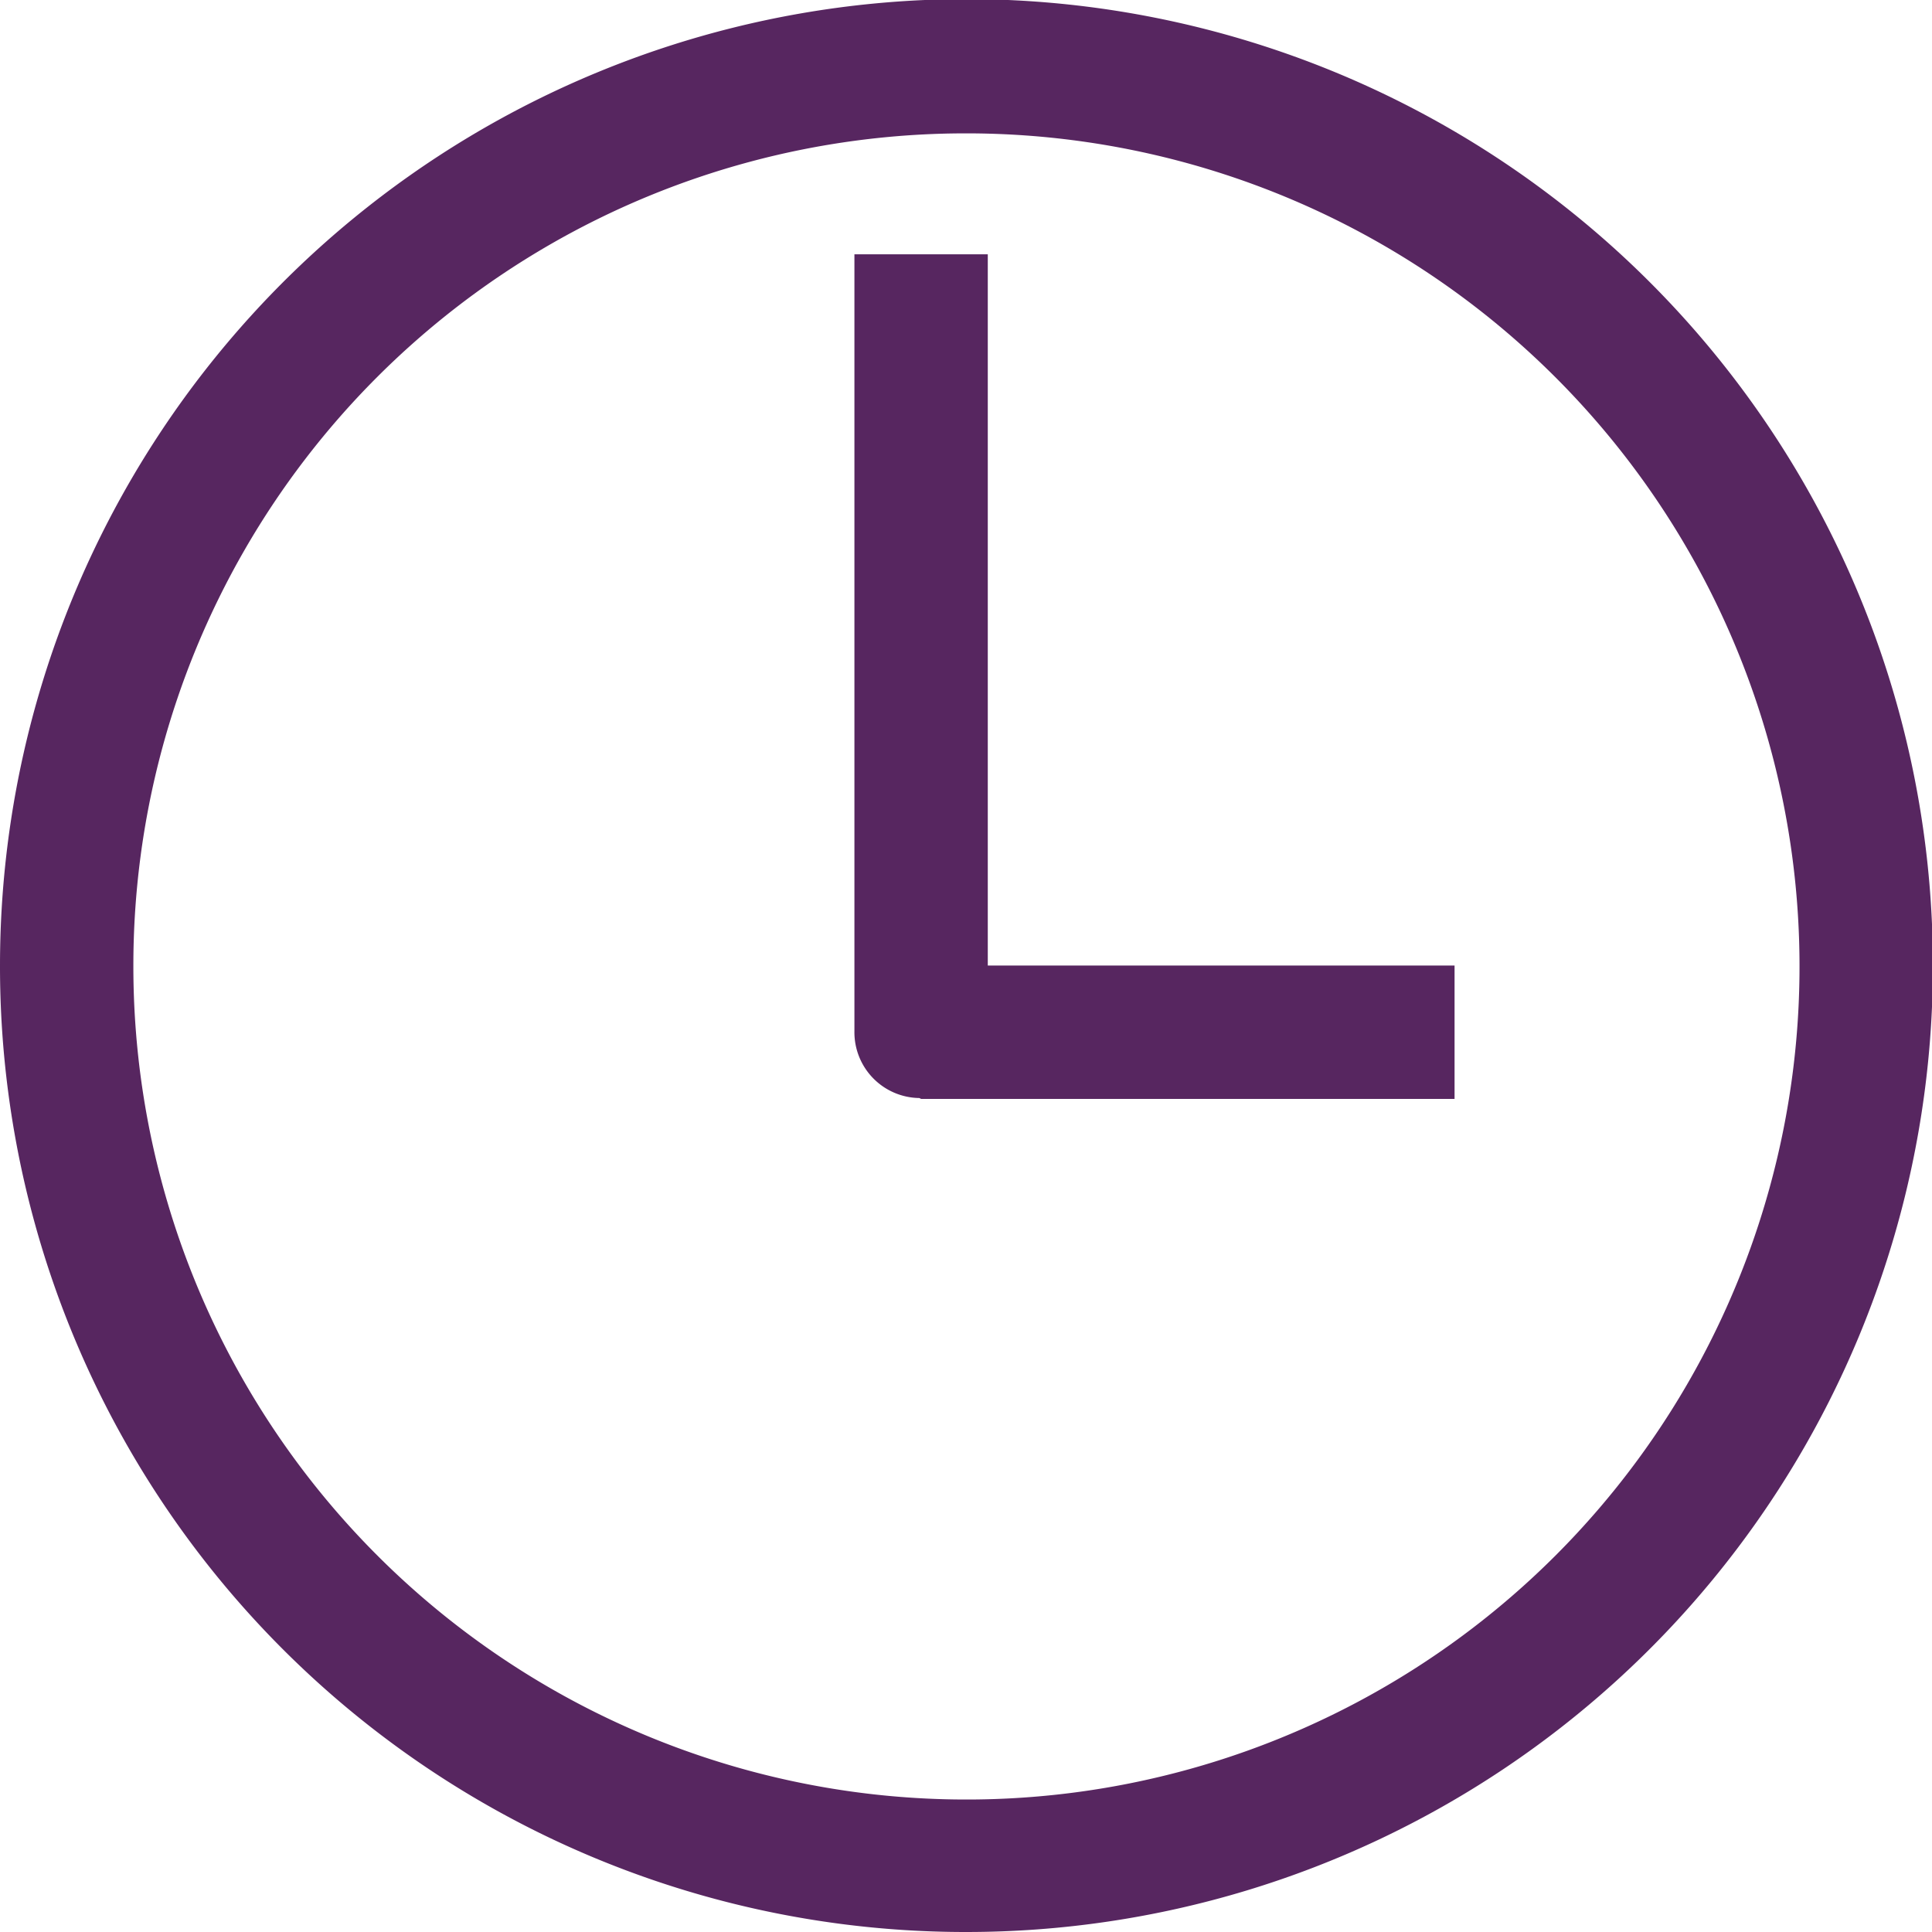 <svg xmlns="http://www.w3.org/2000/svg" viewBox="0 0 21.73 21.73"><defs><style>.cls-1{fill:#572660;}</style></defs><g id="Capa_2" data-name="Capa 2"><g id="Capa_1-2" data-name="Capa 1"><g id="Grupo_1611" data-name="Grupo 1611"><g id="Grupo_1610" data-name="Grupo 1610"><g id="Grupo_1608" data-name="Grupo 1608"><g id="Grupo_1607" data-name="Grupo 1607"><path id="Trazado_2255" data-name="Trazado 2255" class="cls-1" d="M10.86,1.5A9.37,9.37,0,1,1,1.5,10.87,9.36,9.36,0,0,1,10.86,1.5Zm0,20.23A10.87,10.87,0,1,0,0,10.86,10.86,10.86,0,0,0,10.86,21.73Z"></path></g></g><g id="Grupo_1609" data-name="Grupo 1609"><path id="Trazado_2256" data-name="Trazado 2256" class="cls-1" d="M10.36,12.36h6v-1.5H11.11v-8H9.61v8.74a.74.74,0,0,0,.73.75Z"></path></g></g></g></g></g></svg>